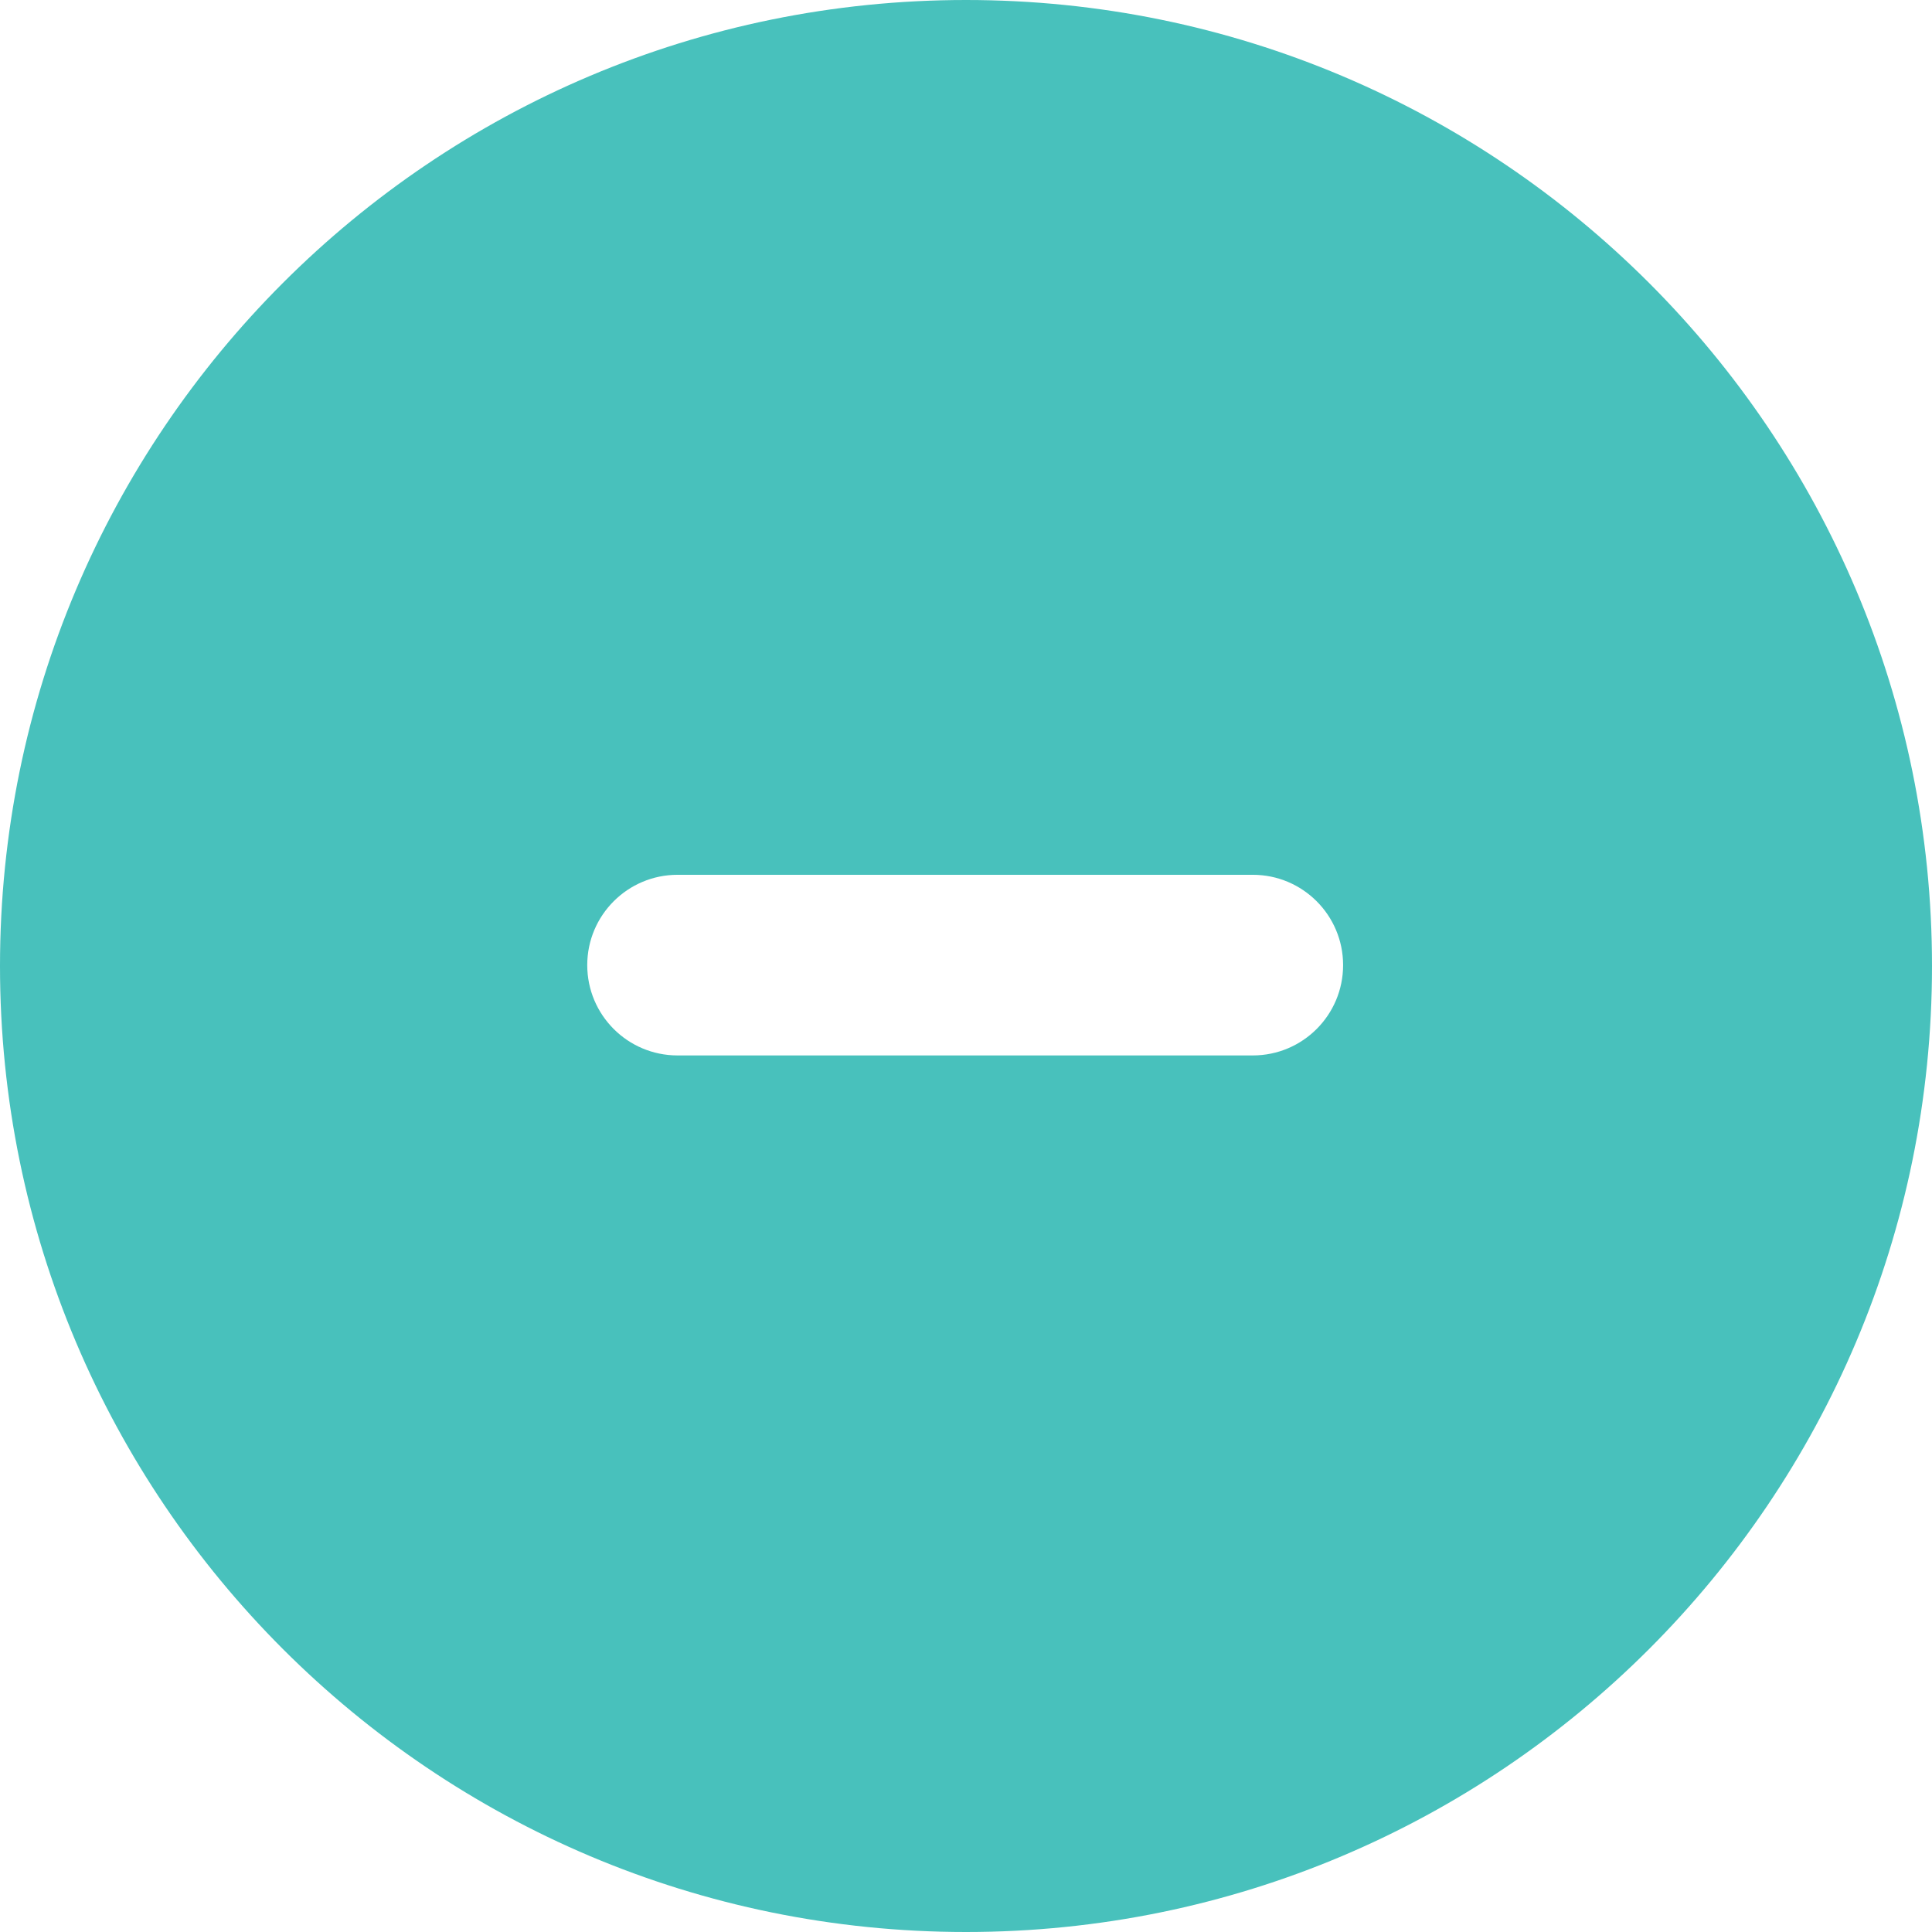 <svg width="48" height="48" viewBox="0 0 48 48" fill="none" xmlns="http://www.w3.org/2000/svg">
<path fill-rule="evenodd" clip-rule="evenodd" d="M24 48C37.255 48 48 37.255 48 24C48 10.745 37.255 0 24 0C10.745 0 0 10.745 0 24C0 37.255 10.745 48 24 48ZM16.834 21.734H31.125C32.365 21.734 33.369 22.739 33.369 23.978C33.369 25.218 32.365 26.222 31.125 26.222H16.834C15.595 26.222 14.59 25.218 14.59 23.978C14.59 22.739 15.595 21.734 16.834 21.734Z" fill="#48C1BC"/>
</svg>
